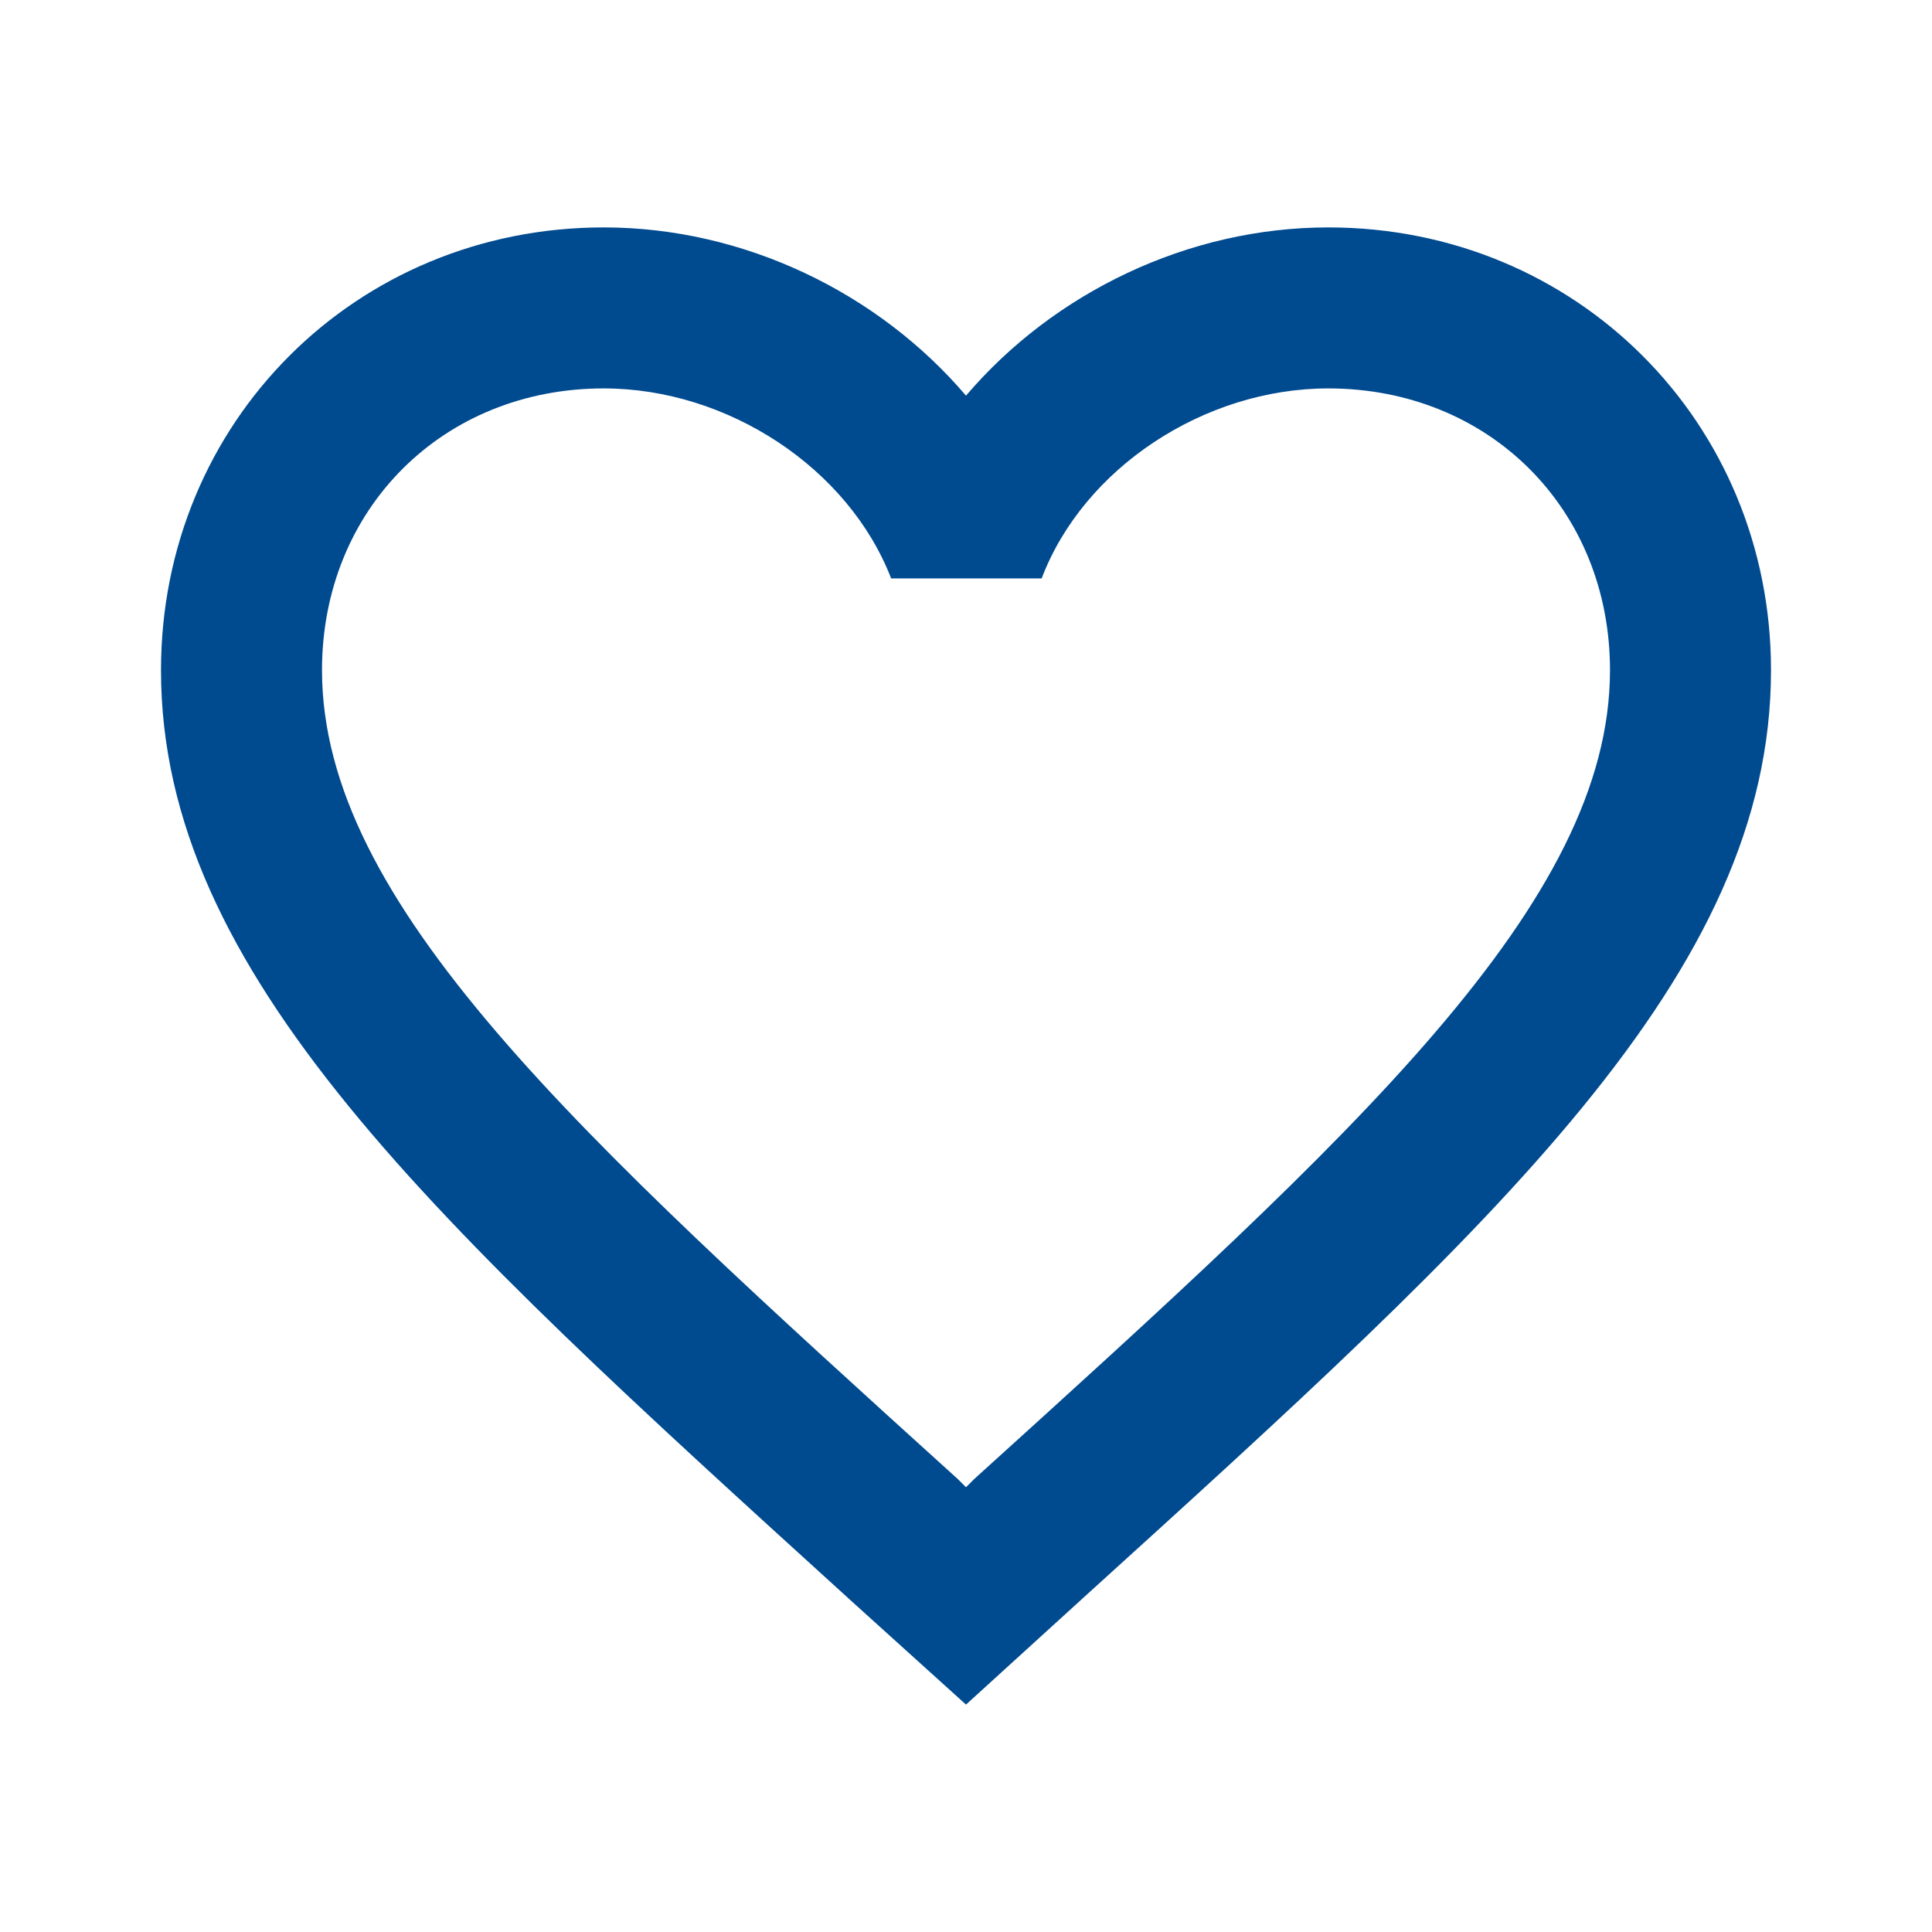 <svg width="24" height="24" viewBox="0 0 24 24" fill="none" xmlns="http://www.w3.org/2000/svg">
<path fill-rule="evenodd" clip-rule="evenodd" d="M12 4.915C13.09 3.635 14.76 2.825 16.5 2.825C19.58 2.825 22 5.245 22 8.325C22 12.102 18.606 15.18 13.463 19.843L13.45 19.855L12 21.175L10.55 19.865L10.511 19.829C5.383 15.169 2 12.095 2 8.325C2 5.245 4.42 2.825 7.5 2.825C9.24 2.825 10.91 3.635 12 4.915ZM12 18.475L12.1 18.375C16.86 14.065 20 11.215 20 8.325C20 6.325 18.5 4.825 16.5 4.825C14.96 4.825 13.46 5.815 12.94 7.185H11.07C10.54 5.815 9.04 4.825 7.5 4.825C5.5 4.825 4 6.325 4 8.325C4 11.215 7.14 14.065 11.9 18.375L12 18.475Z" fill="#004A8F"/>
</svg>
